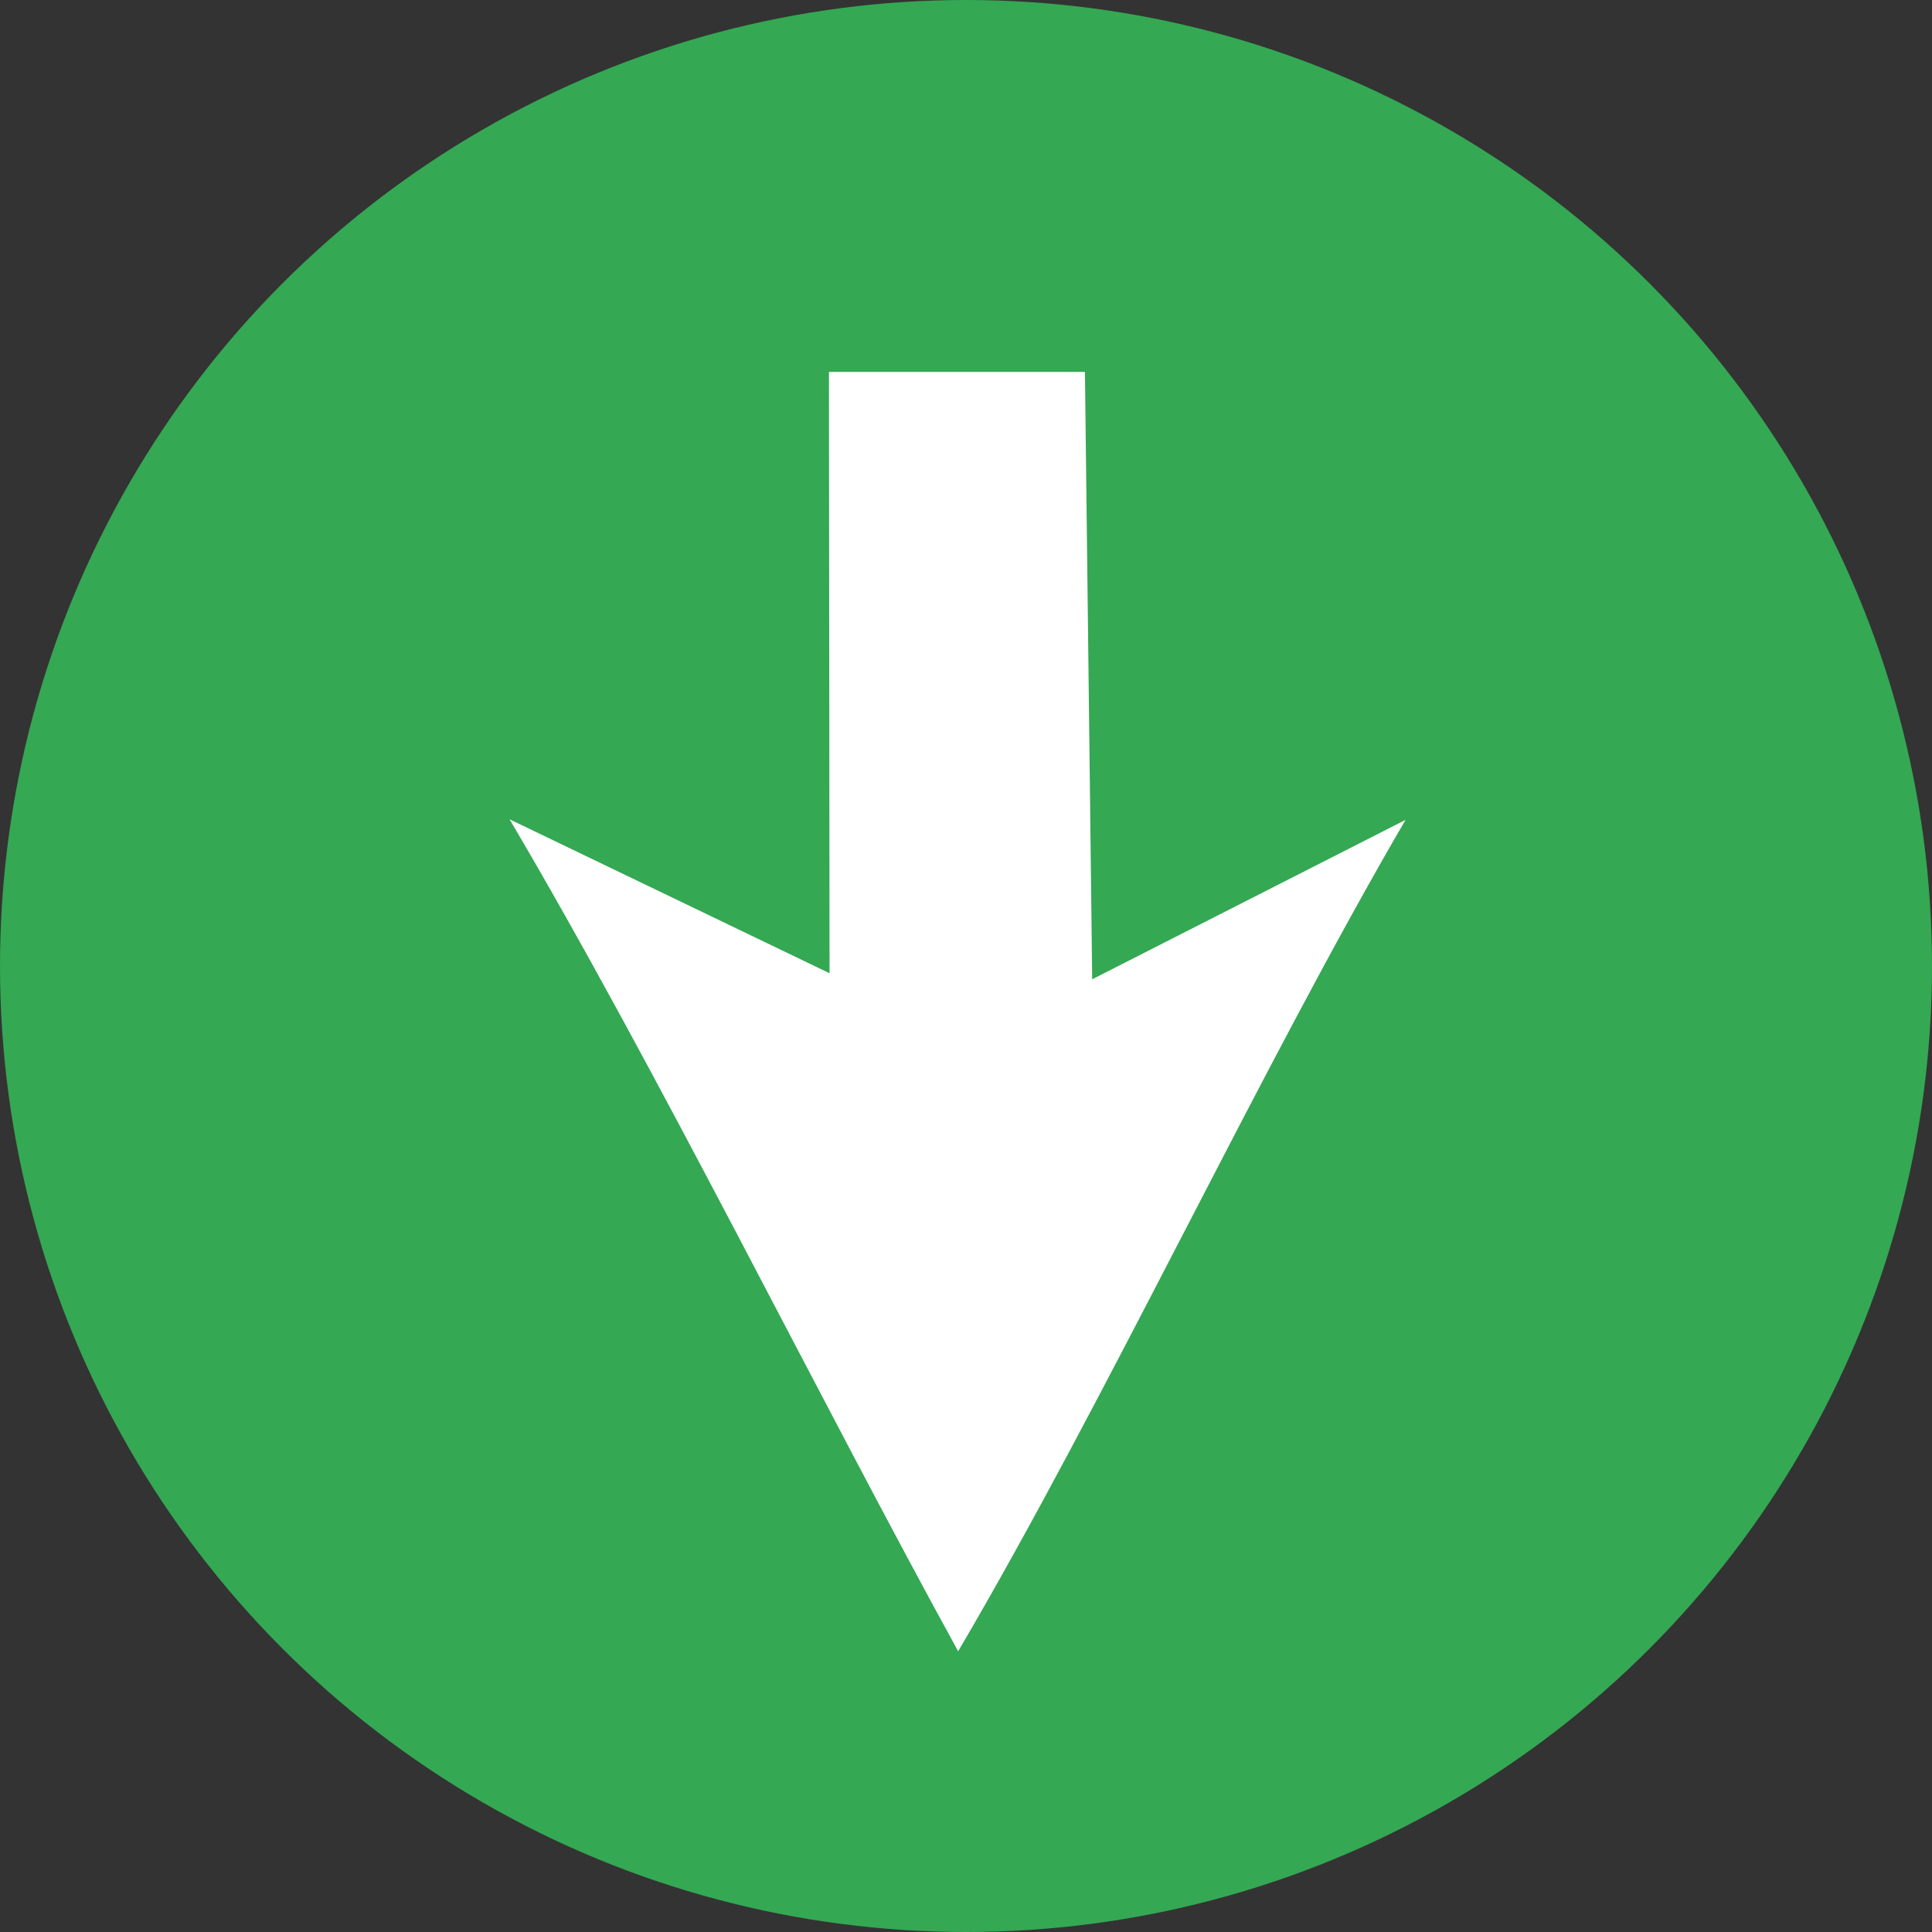<svg id="down_arrow" data-name="down arrow" xmlns="http://www.w3.org/2000/svg" viewBox="0 0 32 32"><rect x="0" y="0" width="32" height="32" fill="#333333" stroke="none"/><defs><style>.cls-1{fill:#34a853;}.cls-2{fill:#fff;}</style></defs><circle id="ellipse_outline" data-name="ellipse outline" class="cls-1" cx="16" cy="16" r="16"/><path id="down_arroe" data-name="down arroe" class="cls-2" d="M13.93,16.26l-5.3-2.55c2.44,4.13,5.1,9.54,7.43,13.78,2.43-4.13,5-9.64,7.41-13.77l-5.19,2.64L18.16,6.3H13.92Z" transform="translate(-0.19 -0.14)"/></svg>